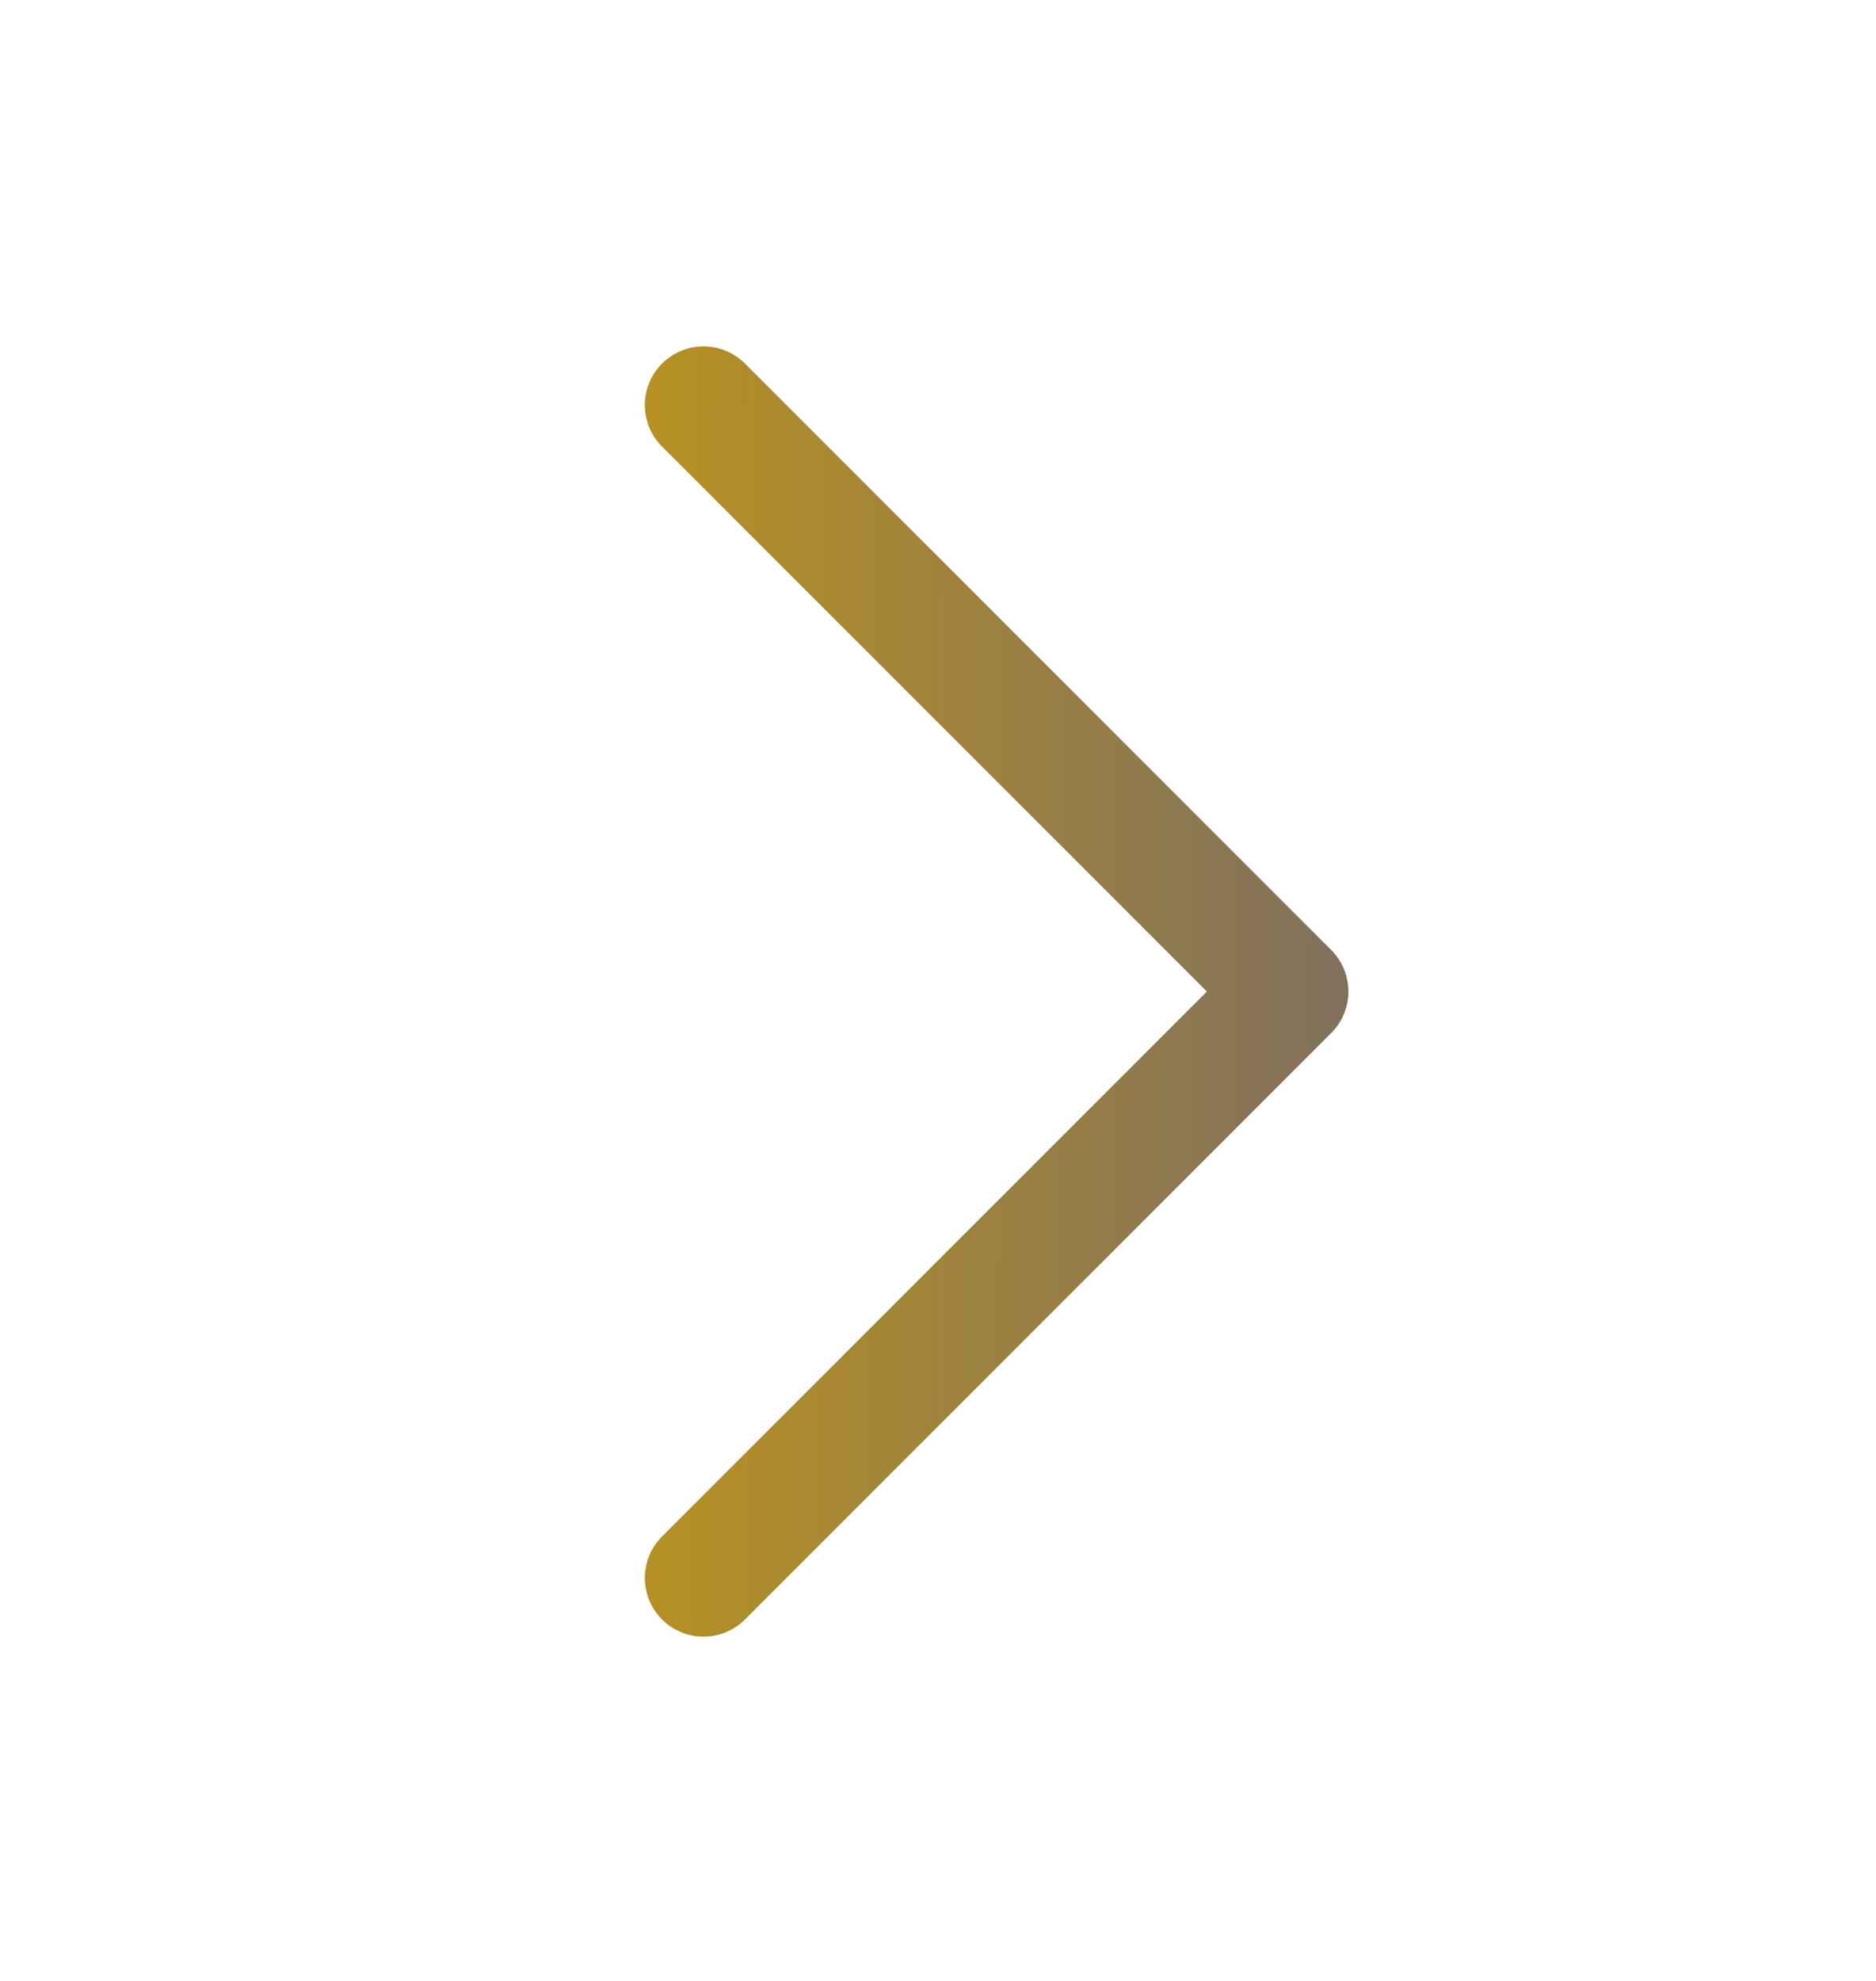 <svg width="18" height="19" viewBox="0 0 18 19" fill="none" xmlns="http://www.w3.org/2000/svg">
<path d="M12.773 9.908L7.148 15.533C7.096 15.585 7.034 15.627 6.965 15.655C6.897 15.684 6.824 15.698 6.75 15.698C6.676 15.698 6.603 15.684 6.535 15.655C6.466 15.627 6.404 15.585 6.352 15.533C6.3 15.481 6.258 15.419 6.23 15.351C6.202 15.282 6.187 15.209 6.187 15.135C6.187 15.061 6.202 14.988 6.23 14.92C6.258 14.852 6.3 14.79 6.352 14.737L11.58 9.51L6.352 4.283C6.246 4.178 6.187 4.035 6.187 3.885C6.187 3.736 6.246 3.593 6.352 3.487C6.458 3.382 6.601 3.322 6.75 3.322C6.899 3.322 7.042 3.382 7.148 3.487L12.773 9.112C12.825 9.165 12.867 9.227 12.895 9.295C12.923 9.363 12.938 9.436 12.938 9.51C12.938 9.584 12.923 9.657 12.895 9.726C12.867 9.794 12.825 9.856 12.773 9.908Z" fill="url(#paint0_linear_382_4897)"/>
<defs>
<linearGradient id="paint0_linear_382_4897" x1="6.193" y1="1.444" x2="13.062" y2="1.489" gradientUnits="userSpaceOnUse">
<stop stop-color="#B79123"/>
<stop offset="1" stop-color="#80705E"/>
</linearGradient>
</defs>
</svg>

